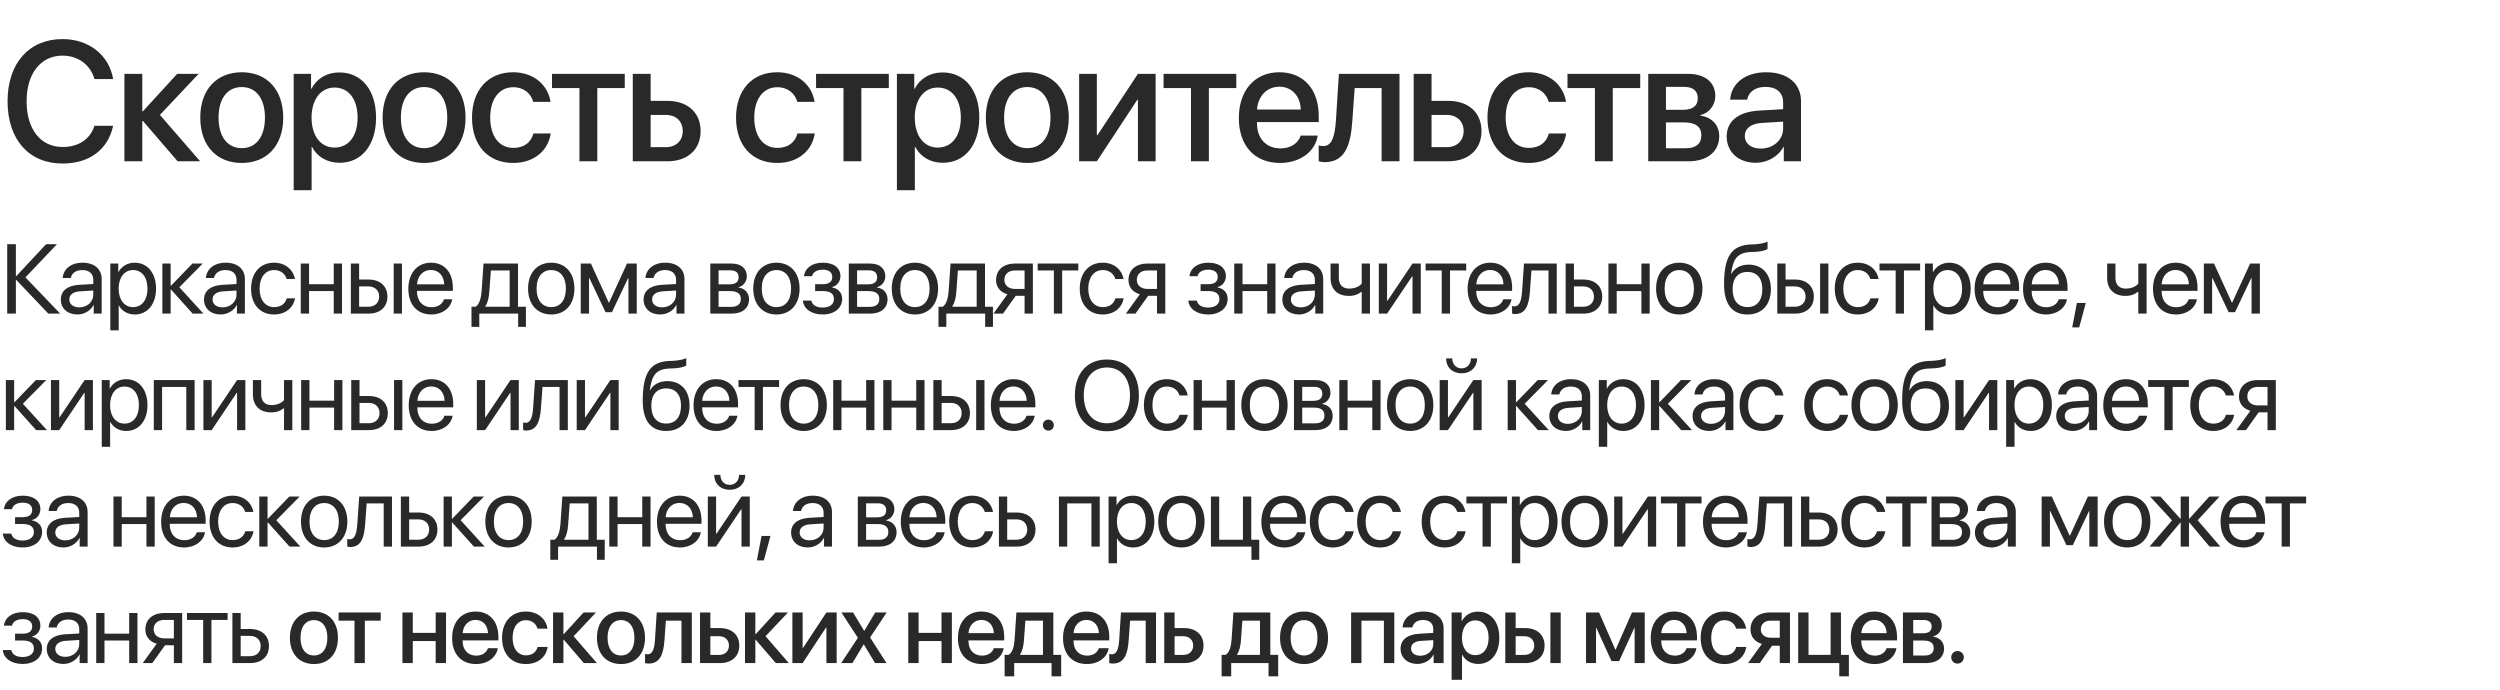 <?xml version="1.0" encoding="UTF-8"?> <svg xmlns="http://www.w3.org/2000/svg" width="279" height="77" viewBox="0 0 279 77" fill="none"><path d="M6.977 18.25C3.219 18.25 0.844 15.569 0.844 11.302C0.844 7.062 3.238 4.362 6.977 4.362C9.927 4.362 12.181 6.153 12.627 8.825H10.539C10.103 7.238 8.711 6.208 6.977 6.208C4.546 6.208 2.969 8.203 2.969 11.302C2.969 14.428 4.527 16.404 6.986 16.404C8.776 16.404 10.066 15.532 10.539 14.039H12.627C12.051 16.692 9.982 18.25 6.977 18.25ZM17.846 12.823L22.336 18H19.822L15.953 13.501H15.879V18H13.884V8.24H15.879V12.415H15.953L19.775 8.24H22.169L17.846 12.823ZM26.98 18.186C24.187 18.186 22.35 16.265 22.35 13.12C22.35 9.984 24.196 8.064 26.98 8.064C29.763 8.064 31.609 9.984 31.609 13.12C31.609 16.265 29.772 18.186 26.98 18.186ZM26.98 16.534C28.557 16.534 29.568 15.291 29.568 13.12C29.568 10.959 28.547 9.715 26.98 9.715C25.412 9.715 24.391 10.959 24.391 13.12C24.391 15.291 25.412 16.534 26.98 16.534ZM37.858 8.083C40.335 8.083 41.968 10.031 41.968 13.12C41.968 16.209 40.344 18.167 37.895 18.167C36.494 18.167 35.381 17.48 34.824 16.395H34.778V21.229H32.774V8.24H34.713V9.919H34.75C35.325 8.797 36.448 8.083 37.858 8.083ZM37.329 16.469C38.916 16.469 39.908 15.17 39.908 13.12C39.908 11.079 38.916 9.771 37.329 9.771C35.798 9.771 34.769 11.107 34.769 13.12C34.769 15.152 35.789 16.469 37.329 16.469ZM47.326 18.186C44.533 18.186 42.697 16.265 42.697 13.12C42.697 9.984 44.543 8.064 47.326 8.064C50.109 8.064 51.955 9.984 51.955 13.12C51.955 16.265 50.118 18.186 47.326 18.186ZM47.326 16.534C48.903 16.534 49.914 15.291 49.914 13.12C49.914 10.959 48.894 9.715 47.326 9.715C45.758 9.715 44.738 10.959 44.738 13.12C44.738 15.291 45.758 16.534 47.326 16.534ZM61.442 11.367H59.512C59.252 10.467 58.51 9.734 57.267 9.734C55.718 9.734 54.707 11.06 54.707 13.12C54.707 15.235 55.727 16.506 57.286 16.506C58.473 16.506 59.252 15.913 59.531 14.892H61.461C61.173 16.85 59.568 18.186 57.267 18.186C54.475 18.186 52.675 16.247 52.675 13.12C52.675 10.059 54.475 8.064 57.249 8.064C59.661 8.064 61.164 9.567 61.442 11.367ZM69.723 8.24V9.827H66.661V18H64.666V9.827H61.605V8.24H69.723ZM74.302 12.823H72.613V16.423H74.302C75.452 16.423 76.194 15.699 76.194 14.623C76.194 13.538 75.443 12.823 74.302 12.823ZM70.618 18V8.24H72.613V11.255H74.478C76.732 11.255 78.189 12.563 78.189 14.623C78.189 16.692 76.732 18 74.478 18H70.618ZM90.909 11.367H88.979C88.72 10.467 87.977 9.734 86.734 9.734C85.185 9.734 84.174 11.06 84.174 13.12C84.174 15.235 85.194 16.506 86.753 16.506C87.94 16.506 88.72 15.913 88.998 14.892H90.928C90.64 16.85 89.035 18.186 86.734 18.186C83.942 18.186 82.142 16.247 82.142 13.12C82.142 10.059 83.942 8.064 86.716 8.064C89.128 8.064 90.631 9.567 90.909 11.367ZM99.19 8.24V9.827H96.128V18H94.133V9.827H91.072V8.24H99.19ZM105.179 8.083C107.656 8.083 109.289 10.031 109.289 13.12C109.289 16.209 107.665 18.167 105.216 18.167C103.815 18.167 102.702 17.48 102.145 16.395H102.099V21.229H100.095V8.24H102.034V9.919H102.071C102.646 8.797 103.769 8.083 105.179 8.083ZM104.65 16.469C106.236 16.469 107.229 15.17 107.229 13.12C107.229 11.079 106.236 9.771 104.65 9.771C103.119 9.771 102.089 11.107 102.089 13.12C102.089 15.152 103.11 16.469 104.65 16.469ZM114.647 18.186C111.854 18.186 110.017 16.265 110.017 13.12C110.017 9.984 111.864 8.064 114.647 8.064C117.43 8.064 119.276 9.984 119.276 13.12C119.276 16.265 117.439 18.186 114.647 18.186ZM114.647 16.534C116.224 16.534 117.235 15.291 117.235 13.12C117.235 10.959 116.215 9.715 114.647 9.715C113.079 9.715 112.058 10.959 112.058 13.12C112.058 15.291 113.079 16.534 114.647 16.534ZM122.408 18H120.432V8.24H122.408V15.078H122.482L126.991 8.24H128.967V18H126.991V11.144H126.917L122.408 18ZM137.971 8.24V9.827H134.91V18H132.915V9.827H129.854V8.24H137.971ZM142.773 9.678C141.372 9.678 140.388 10.745 140.286 12.22H145.166C145.12 10.727 144.174 9.678 142.773 9.678ZM145.157 15.133H147.059C146.781 16.915 145.092 18.186 142.856 18.186C139.99 18.186 138.255 16.247 138.255 13.166C138.255 10.105 140.017 8.064 142.773 8.064C145.482 8.064 147.17 9.975 147.17 12.935V13.621H140.277V13.742C140.277 15.44 141.298 16.562 142.903 16.562C144.044 16.562 144.888 15.987 145.157 15.133ZM150.914 13.556C150.729 16.321 150.033 18.093 147.843 18.093C147.519 18.093 147.287 18.037 147.166 17.991V16.228C147.259 16.256 147.444 16.302 147.695 16.302C148.641 16.302 148.975 15.17 149.087 13.473L149.421 8.24H156.184V18H154.189V9.827H151.183L150.914 13.556ZM161.449 12.823H159.761V16.423H161.449C162.6 16.423 163.342 15.699 163.342 14.623C163.342 13.538 162.59 12.823 161.449 12.823ZM157.766 18V8.24H159.761V11.255H161.625C163.88 11.255 165.336 12.563 165.336 14.623C165.336 16.692 163.88 18 161.625 18H157.766ZM174.767 11.367H172.838C172.578 10.467 171.836 9.734 170.593 9.734C169.043 9.734 168.032 11.06 168.032 13.12C168.032 15.235 169.053 16.506 170.611 16.506C171.799 16.506 172.578 15.913 172.856 14.892H174.786C174.498 16.85 172.893 18.186 170.593 18.186C167.8 18.186 166 16.247 166 13.12C166 10.059 167.8 8.064 170.574 8.064C172.986 8.064 174.489 9.567 174.767 11.367ZM183.048 8.24V9.827H179.986V18H177.992V9.827H174.93V8.24H183.048ZM187.97 9.697H185.92V12.257H187.775C188.907 12.257 189.473 11.821 189.473 10.959C189.473 10.151 188.944 9.697 187.97 9.697ZM187.905 13.658H185.92V16.544H188.128C189.26 16.544 189.872 16.043 189.872 15.105C189.872 14.141 189.223 13.658 187.905 13.658ZM183.944 18V8.24H188.378C190.28 8.24 191.431 9.187 191.431 10.727C191.431 11.738 190.707 12.656 189.77 12.832V12.907C191.032 13.074 191.867 13.964 191.867 15.189C191.867 16.905 190.549 18 188.434 18H183.944ZM196.501 16.581C197.902 16.581 198.997 15.616 198.997 14.345V13.575L196.594 13.723C195.397 13.807 194.72 14.335 194.72 15.17C194.72 16.024 195.425 16.581 196.501 16.581ZM195.945 18.167C194.033 18.167 192.697 16.98 192.697 15.226C192.697 13.519 194.006 12.471 196.325 12.341L198.997 12.183V11.432C198.997 10.346 198.264 9.697 197.039 9.697C195.88 9.697 195.156 10.253 194.98 11.126H193.087C193.198 9.363 194.701 8.064 197.113 8.064C199.479 8.064 200.991 9.316 200.991 11.274V18H199.071V16.395H199.025C198.459 17.48 197.225 18.167 195.945 18.167Z" fill="#292929"></path><path d="M2.836 30.956L6.719 35H5.393L1.815 31.235H1.772V35H0.806V27.25H1.772V30.821H1.815L5.146 27.25H6.359L2.836 30.956ZM8.855 34.302C9.735 34.302 10.412 33.684 10.412 32.878V32.422L8.919 32.513C8.167 32.562 7.737 32.895 7.737 33.421C7.737 33.953 8.183 34.302 8.855 34.302ZM8.645 35.097C7.533 35.097 6.787 34.425 6.787 33.421C6.787 32.465 7.523 31.863 8.812 31.788L10.412 31.697V31.23C10.412 30.547 9.961 30.139 9.188 30.139C8.468 30.139 8.017 30.477 7.899 31.025H6.996C7.061 30.059 7.888 29.317 9.209 29.317C10.52 29.317 11.347 30.026 11.347 31.138V35H10.46V34.039H10.439C10.106 34.678 9.397 35.097 8.645 35.097ZM15.024 29.317C16.447 29.317 17.414 30.456 17.414 32.207C17.414 33.958 16.452 35.097 15.045 35.097C14.245 35.097 13.6 34.705 13.267 34.092H13.246V36.864H12.311V29.414H13.197V30.359H13.219C13.563 29.731 14.213 29.317 15.024 29.317ZM14.841 34.275C15.835 34.275 16.458 33.475 16.458 32.207C16.458 30.945 15.835 30.139 14.841 30.139C13.885 30.139 13.24 30.966 13.24 32.207C13.24 33.453 13.885 34.275 14.841 34.275ZM20.016 32.057L22.702 35H21.499L19.087 32.315H19.044V35H18.12V29.414H19.044V31.885H19.087L21.472 29.414H22.627L20.016 32.057ZM24.837 34.302C25.718 34.302 26.395 33.684 26.395 32.878V32.422L24.902 32.513C24.15 32.562 23.72 32.895 23.72 33.421C23.72 33.953 24.166 34.302 24.837 34.302ZM24.628 35.097C23.516 35.097 22.769 34.425 22.769 33.421C22.769 32.465 23.505 31.863 24.794 31.788L26.395 31.697V31.23C26.395 30.547 25.944 30.139 25.17 30.139C24.451 30.139 23.999 30.477 23.881 31.025H22.979C23.043 30.059 23.87 29.317 25.192 29.317C26.502 29.317 27.329 30.026 27.329 31.138V35H26.443V34.039H26.422C26.089 34.678 25.38 35.097 24.628 35.097ZM32.913 31.133H31.989C31.828 30.596 31.372 30.139 30.582 30.139C29.61 30.139 28.971 30.961 28.971 32.207C28.971 33.485 29.62 34.275 30.593 34.275C31.334 34.275 31.823 33.91 32 33.292H32.924C32.741 34.35 31.844 35.097 30.587 35.097C29.035 35.097 28.02 33.985 28.02 32.207C28.02 30.467 29.03 29.317 30.577 29.317C31.925 29.317 32.746 30.182 32.913 31.133ZM37.245 35V32.486H34.49V35H33.566V29.414H34.49V31.718H37.245V29.414H38.169V35H37.245ZM43.935 35V29.414H44.859V35H43.935ZM41.121 31.965H40.079V34.232H41.121C41.846 34.232 42.313 33.781 42.313 33.099C42.313 32.411 41.84 31.965 41.121 31.965ZM39.155 35V29.414H40.079V31.197H41.137C42.415 31.197 43.237 31.933 43.237 33.099C43.237 34.264 42.415 35 41.137 35H39.155ZM48.085 30.128C47.209 30.128 46.597 30.8 46.538 31.729H49.572C49.551 30.794 48.965 30.128 48.085 30.128ZM49.551 33.399H50.469C50.308 34.377 49.363 35.097 48.144 35.097C46.543 35.097 45.571 33.985 45.571 32.228C45.571 30.494 46.559 29.317 48.101 29.317C49.61 29.317 50.539 30.413 50.539 32.105V32.459H46.532V32.513C46.532 33.582 47.161 34.286 48.165 34.286C48.874 34.286 49.395 33.926 49.551 33.399ZM56.878 34.232V30.182H54.783L54.611 32.535C54.563 33.227 54.418 33.834 54.155 34.189V34.232H56.878ZM53.489 36.477H52.618V34.232H53.086C53.494 33.963 53.693 33.265 53.746 32.513L53.961 29.414H57.807V34.232H58.693V36.477H57.823V35H53.489V36.477ZM61.521 35.097C59.974 35.097 58.932 33.985 58.932 32.207C58.932 30.424 59.974 29.317 61.521 29.317C63.063 29.317 64.105 30.424 64.105 32.207C64.105 33.985 63.063 35.097 61.521 35.097ZM61.521 34.275C62.51 34.275 63.154 33.523 63.154 32.207C63.154 30.891 62.51 30.139 61.521 30.139C60.533 30.139 59.883 30.891 59.883 32.207C59.883 33.523 60.533 34.275 61.521 34.275ZM65.735 35H64.811V29.414H65.945L67.932 33.765H67.975L69.973 29.414H71.063V35H70.134V31.036H70.097L68.292 34.839H67.578L65.773 31.036H65.735V35ZM73.892 34.302C74.772 34.302 75.449 33.684 75.449 32.878V32.422L73.956 32.513C73.204 32.562 72.775 32.895 72.775 33.421C72.775 33.953 73.22 34.302 73.892 34.302ZM73.682 35.097C72.57 35.097 71.824 34.425 71.824 33.421C71.824 32.465 72.56 31.863 73.849 31.788L75.449 31.697V31.23C75.449 30.547 74.998 30.139 74.225 30.139C73.505 30.139 73.054 30.477 72.936 31.025H72.033C72.098 30.059 72.925 29.317 74.246 29.317C75.557 29.317 76.384 30.026 76.384 31.138V35H75.498V34.039H75.476C75.143 34.678 74.434 35.097 73.682 35.097ZM81.53 30.171H80.193V31.734H81.39C82.094 31.734 82.432 31.477 82.432 30.939C82.432 30.445 82.115 30.171 81.53 30.171ZM81.466 32.486H80.193V34.243H81.632C82.309 34.243 82.674 33.937 82.674 33.373C82.674 32.776 82.282 32.486 81.466 32.486ZM79.269 35V29.414H81.659C82.706 29.414 83.345 29.956 83.345 30.843C83.345 31.412 82.943 31.939 82.427 32.046V32.089C83.131 32.185 83.593 32.696 83.593 33.394C83.593 34.382 82.862 35 81.675 35H79.269ZM86.652 35.097C85.105 35.097 84.063 33.985 84.063 32.207C84.063 30.424 85.105 29.317 86.652 29.317C88.193 29.317 89.235 30.424 89.235 32.207C89.235 33.985 88.193 35.097 86.652 35.097ZM86.652 34.275C87.64 34.275 88.284 33.523 88.284 32.207C88.284 30.891 87.64 30.139 86.652 30.139C85.663 30.139 85.013 30.891 85.013 32.207C85.013 33.523 85.663 34.275 86.652 34.275ZM91.805 35.097C90.581 35.097 89.695 34.495 89.598 33.55H90.543C90.651 34.039 91.113 34.323 91.805 34.323C92.617 34.323 93.068 33.937 93.068 33.394C93.068 32.766 92.649 32.481 91.805 32.481H90.968V31.718H91.805C92.514 31.718 92.88 31.45 92.88 30.902C92.88 30.435 92.547 30.096 91.827 30.096C91.166 30.096 90.704 30.381 90.629 30.827H89.722C89.84 29.903 90.645 29.317 91.827 29.317C93.1 29.317 93.793 29.93 93.793 30.827C93.793 31.396 93.428 31.901 92.869 32.03V32.073C93.605 32.234 93.986 32.706 93.986 33.351C93.986 34.393 93.116 35.097 91.805 35.097ZM96.986 30.171H95.649V31.734H96.847C97.55 31.734 97.889 31.477 97.889 30.939C97.889 30.445 97.572 30.171 96.986 30.171ZM96.922 32.486H95.649V34.243H97.088C97.765 34.243 98.13 33.937 98.13 33.373C98.13 32.776 97.738 32.486 96.922 32.486ZM94.725 35V29.414H97.115C98.162 29.414 98.802 29.956 98.802 30.843C98.802 31.412 98.399 31.939 97.883 32.046V32.089C98.587 32.185 99.049 32.696 99.049 33.394C99.049 34.382 98.318 35 97.131 35H94.725ZM102.108 35.097C100.561 35.097 99.519 33.985 99.519 32.207C99.519 30.424 100.561 29.317 102.108 29.317C103.649 29.317 104.691 30.424 104.691 32.207C104.691 33.985 103.649 35.097 102.108 35.097ZM102.108 34.275C103.096 34.275 103.741 33.523 103.741 32.207C103.741 30.891 103.096 30.139 102.108 30.139C101.12 30.139 100.47 30.891 100.47 32.207C100.47 33.523 101.12 34.275 102.108 34.275ZM108.997 34.232V30.182H106.902L106.73 32.535C106.682 33.227 106.537 33.834 106.274 34.189V34.232H108.997ZM105.608 36.477H104.737V34.232H105.205C105.613 33.963 105.812 33.265 105.865 32.513L106.08 29.414H109.926V34.232H110.812V36.477H109.942V35H105.608V36.477ZM113.275 32.245H114.344V30.182H113.275C112.55 30.182 112.088 30.58 112.088 31.251C112.088 31.831 112.555 32.245 113.275 32.245ZM114.344 35V33.013H113.356L111.938 35H110.869L112.426 32.841C111.637 32.615 111.159 32.035 111.159 31.267C111.159 30.118 111.986 29.414 113.27 29.414H115.268V35H114.344ZM120.341 29.414V30.182H118.536V35H117.613V30.182H115.808V29.414H120.341ZM125.393 31.133H124.469C124.308 30.596 123.851 30.139 123.062 30.139C122.09 30.139 121.451 30.961 121.451 32.207C121.451 33.485 122.1 34.275 123.073 34.275C123.814 34.275 124.303 33.91 124.48 33.292H125.404C125.221 34.35 124.324 35.097 123.067 35.097C121.515 35.097 120.5 33.985 120.5 32.207C120.5 30.467 121.51 29.317 123.056 29.317C124.405 29.317 125.226 30.182 125.393 31.133ZM128.055 32.245H129.123V30.182H128.055C127.33 30.182 126.868 30.58 126.868 31.251C126.868 31.831 127.335 32.245 128.055 32.245ZM129.123 35V33.013H128.135L126.717 35H125.648L127.206 32.841C126.416 32.615 125.938 32.035 125.938 31.267C125.938 30.118 126.766 29.414 128.049 29.414H130.047V35H129.123ZM134.823 35.097C133.598 35.097 132.712 34.495 132.615 33.55H133.561C133.668 34.039 134.13 34.323 134.823 34.323C135.634 34.323 136.085 33.937 136.085 33.394C136.085 32.766 135.666 32.481 134.823 32.481H133.985V31.718H134.823C135.532 31.718 135.897 31.45 135.897 30.902C135.897 30.435 135.564 30.096 134.844 30.096C134.184 30.096 133.722 30.381 133.647 30.827H132.739C132.857 29.903 133.663 29.317 134.844 29.317C136.117 29.317 136.81 29.93 136.81 30.827C136.81 31.396 136.445 31.901 135.886 32.03V32.073C136.622 32.234 137.003 32.706 137.003 33.351C137.003 34.393 136.133 35.097 134.823 35.097ZM141.422 35V32.486H138.666V35H137.742V29.414H138.666V31.718H141.422V29.414H142.345V35H141.422ZM145.179 34.302C146.06 34.302 146.737 33.684 146.737 32.878V32.422L145.243 32.513C144.491 32.562 144.062 32.895 144.062 33.421C144.062 33.953 144.508 34.302 145.179 34.302ZM144.969 35.097C143.858 35.097 143.111 34.425 143.111 33.421C143.111 32.465 143.847 31.863 145.136 31.788L146.737 31.697V31.23C146.737 30.547 146.285 30.139 145.512 30.139C144.792 30.139 144.341 30.477 144.223 31.025H143.321C143.385 30.059 144.212 29.317 145.533 29.317C146.844 29.317 147.671 30.026 147.671 31.138V35H146.785V34.039H146.763C146.43 34.678 145.721 35.097 144.969 35.097ZM152.889 35H151.966V32.588H151.885C151.584 32.846 151.138 33.023 150.532 33.023C149.194 33.023 148.491 32.212 148.491 31.02V29.414H149.414V31.009C149.414 31.74 149.806 32.207 150.558 32.207C151.251 32.207 151.708 31.949 151.966 31.659V29.414H152.889V35ZM154.799 35H153.875V29.414H154.799V33.571H154.842L157.635 29.414H158.559V35H157.635V30.843H157.592L154.799 35ZM163.627 29.414V30.182H161.822V35H160.898V30.182H159.094V29.414H163.627ZM166.299 30.128C165.424 30.128 164.812 30.8 164.753 31.729H167.787C167.766 30.794 167.18 30.128 166.299 30.128ZM167.766 33.399H168.684C168.523 34.377 167.578 35.097 166.358 35.097C164.758 35.097 163.786 33.985 163.786 32.228C163.786 30.494 164.774 29.317 166.315 29.317C167.825 29.317 168.754 30.413 168.754 32.105V32.459H164.747V32.513C164.747 33.582 165.376 34.286 166.38 34.286C167.089 34.286 167.61 33.926 167.766 33.399ZM170.739 32.535C170.626 34.076 170.256 35.048 169.079 35.048C168.918 35.048 168.811 35.016 168.746 34.989V34.146C168.795 34.162 168.897 34.189 169.031 34.189C169.584 34.189 169.794 33.539 169.863 32.513L170.078 29.414H173.736V35H172.812V30.182H170.911L170.739 32.535ZM176.693 31.965H175.651V34.232H176.693C177.418 34.232 177.885 33.781 177.885 33.099C177.885 32.411 177.413 31.965 176.693 31.965ZM174.727 35V29.414H175.651V31.197H176.709C177.988 31.197 178.809 31.933 178.809 33.099C178.809 34.264 177.988 35 176.709 35H174.727ZM183.179 35V32.486H180.424V35H179.5V29.414H180.424V31.718H183.179V29.414H184.103V35H183.179ZM187.409 35.097C185.862 35.097 184.82 33.985 184.82 32.207C184.82 30.424 185.862 29.317 187.409 29.317C188.951 29.317 189.993 30.424 189.993 32.207C189.993 33.985 188.951 35.097 187.409 35.097ZM187.409 34.275C188.397 34.275 189.042 33.523 189.042 32.207C189.042 30.891 188.397 30.139 187.409 30.139C186.421 30.139 185.771 30.891 185.771 32.207C185.771 33.523 186.421 34.275 187.409 34.275ZM195.021 35.097C193.307 35.097 192.405 33.947 192.405 31.729C192.405 28.646 193.221 27.362 195.391 27.282L195.805 27.266C196.342 27.239 196.943 27.131 197.26 26.965V27.781C197.083 27.942 196.492 28.082 195.848 28.109L195.434 28.125C193.882 28.184 193.42 28.866 193.194 30.537H193.237C193.603 29.876 194.301 29.532 195.16 29.532C196.669 29.532 197.631 30.596 197.631 32.261C197.631 34.017 196.637 35.097 195.021 35.097ZM195.021 34.27C196.068 34.27 196.675 33.544 196.675 32.261C196.675 31.041 196.068 30.349 195.021 30.349C193.968 30.349 193.361 31.041 193.361 32.261C193.361 33.544 193.968 34.27 195.021 34.27ZM203.123 35V29.414H204.047V35H203.123ZM200.309 31.965H199.267V34.232H200.309C201.034 34.232 201.501 33.781 201.501 33.099C201.501 32.411 201.028 31.965 200.309 31.965ZM198.343 35V29.414H199.267V31.197H200.325C201.603 31.197 202.425 31.933 202.425 33.099C202.425 34.264 201.603 35 200.325 35H198.343ZM209.652 31.133H208.728C208.567 30.596 208.111 30.139 207.321 30.139C206.349 30.139 205.71 30.961 205.71 32.207C205.71 33.485 206.36 34.275 207.332 34.275C208.073 34.275 208.562 33.91 208.739 33.292H209.663C209.48 34.35 208.583 35.097 207.326 35.097C205.774 35.097 204.759 33.985 204.759 32.207C204.759 30.467 205.769 29.317 207.316 29.317C208.664 29.317 209.486 30.182 209.652 31.133ZM214.285 29.414V30.182H212.48V35H211.556V30.182H209.752V29.414H214.285ZM217.537 29.317C218.961 29.317 219.928 30.456 219.928 32.207C219.928 33.958 218.966 35.097 217.559 35.097C216.759 35.097 216.114 34.705 215.781 34.092H215.76V36.864H214.825V29.414H215.711V30.359H215.733C216.077 29.731 216.726 29.317 217.537 29.317ZM217.355 34.275C218.348 34.275 218.972 33.475 218.972 32.207C218.972 30.945 218.348 30.139 217.355 30.139C216.399 30.139 215.754 30.966 215.754 32.207C215.754 33.453 216.399 34.275 217.355 34.275ZM222.879 30.128C222.004 30.128 221.392 30.8 221.332 31.729H224.367C224.346 30.794 223.76 30.128 222.879 30.128ZM224.346 33.399H225.264C225.103 34.377 224.158 35.097 222.938 35.097C221.338 35.097 220.366 33.985 220.366 32.228C220.366 30.494 221.354 29.317 222.895 29.317C224.405 29.317 225.334 30.413 225.334 32.105V32.459H221.327V32.513C221.327 33.582 221.956 34.286 222.96 34.286C223.669 34.286 224.19 33.926 224.346 33.399ZM228.286 30.128C227.41 30.128 226.798 30.8 226.739 31.729H229.773C229.752 30.794 229.167 30.128 228.286 30.128ZM229.752 33.399H230.67C230.509 34.377 229.564 35.097 228.345 35.097C226.744 35.097 225.772 33.985 225.772 32.228C225.772 30.494 226.76 29.317 228.302 29.317C229.811 29.317 230.74 30.413 230.74 32.105V32.459H226.733V32.513C226.733 33.582 227.362 34.286 228.366 34.286C229.075 34.286 229.596 33.926 229.752 33.399ZM232.038 36.541H231.259L231.78 33.808H232.774L232.038 36.541ZM239.558 35H238.634V32.588H238.553C238.253 32.846 237.807 33.023 237.2 33.023C235.863 33.023 235.159 32.212 235.159 31.02V29.414H236.083V31.009C236.083 31.74 236.475 32.207 237.227 32.207C237.92 32.207 238.376 31.949 238.634 31.659V29.414H239.558V35ZM242.789 30.128C241.913 30.128 241.301 30.8 241.242 31.729H244.277C244.255 30.794 243.67 30.128 242.789 30.128ZM244.255 33.399H245.174C245.013 34.377 244.067 35.097 242.848 35.097C241.247 35.097 240.275 33.985 240.275 32.228C240.275 30.494 241.264 29.317 242.805 29.317C244.314 29.317 245.243 30.413 245.243 32.105V32.459H241.237V32.513C241.237 33.582 241.865 34.286 242.869 34.286C243.578 34.286 244.099 33.926 244.255 33.399ZM246.874 35H245.95V29.414H247.083L249.071 33.765H249.114L251.112 29.414H252.202V35H251.273V31.036H251.235L249.431 34.839H248.716L246.912 31.036H246.874V35ZM2.551 45.057L5.237 48H4.034L1.622 45.315H1.579V48H0.655V42.414H1.579V44.885H1.622L4.007 42.414H5.162L2.551 45.057ZM6.609 48H5.686V42.414H6.609V46.571H6.652L9.445 42.414H10.369V48H9.445V43.843H9.402L6.609 48ZM14.068 42.317C15.491 42.317 16.458 43.456 16.458 45.207C16.458 46.958 15.496 48.097 14.089 48.097C13.289 48.097 12.644 47.705 12.311 47.092H12.29V49.864H11.355V42.414H12.241V43.359H12.263C12.607 42.731 13.257 42.317 14.068 42.317ZM13.885 47.275C14.879 47.275 15.502 46.475 15.502 45.207C15.502 43.945 14.879 43.139 13.885 43.139C12.929 43.139 12.284 43.966 12.284 45.207C12.284 46.453 12.929 47.275 13.885 47.275ZM20.79 48V43.182H18.088V48H17.164V42.414H21.719V48H20.79ZM23.623 48H22.7V42.414H23.623V46.571H23.666L26.459 42.414H27.383V48H26.459V43.843H26.416L23.623 48ZM32.623 48H31.699V45.588H31.619C31.318 45.846 30.872 46.023 30.265 46.023C28.928 46.023 28.224 45.212 28.224 44.02V42.414H29.148V44.009C29.148 44.74 29.54 45.207 30.292 45.207C30.985 45.207 31.441 44.949 31.699 44.659V42.414H32.623V48ZM37.288 48V45.486H34.533V48H33.609V42.414H34.533V44.718H37.288V42.414H38.212V48H37.288ZM43.978 48V42.414H44.902V48H43.978ZM41.164 44.965H40.122V47.232H41.164C41.889 47.232 42.356 46.781 42.356 46.099C42.356 45.411 41.883 44.965 41.164 44.965ZM39.198 48V42.414H40.122V44.197H41.18C42.458 44.197 43.28 44.933 43.28 46.099C43.28 47.264 42.458 48 41.18 48H39.198ZM48.128 43.128C47.252 43.128 46.64 43.8 46.581 44.729H49.615C49.594 43.794 49.008 43.128 48.128 43.128ZM49.594 46.399H50.512C50.351 47.377 49.406 48.097 48.187 48.097C46.586 48.097 45.614 46.985 45.614 45.228C45.614 43.494 46.602 42.317 48.144 42.317C49.653 42.317 50.582 43.413 50.582 45.105V45.459H46.575V45.513C46.575 46.582 47.204 47.286 48.208 47.286C48.917 47.286 49.438 46.926 49.594 46.399ZM54.139 48H53.215V42.414H54.139V46.571H54.181L56.974 42.414H57.898V48H56.974V43.843H56.931L54.139 48ZM60.372 45.535C60.259 47.076 59.889 48.048 58.712 48.048C58.551 48.048 58.444 48.016 58.379 47.989V47.146C58.428 47.162 58.53 47.189 58.664 47.189C59.217 47.189 59.427 46.539 59.496 45.513L59.711 42.414H63.369V48H62.445V43.182H60.544L60.372 45.535ZM65.284 48H64.36V42.414H65.284V46.571H65.327L68.12 42.414H69.044V48H68.12V43.843H68.077L65.284 48ZM74.346 48.097C72.632 48.097 71.73 46.947 71.73 44.729C71.73 41.646 72.546 40.362 74.716 40.282L75.13 40.266C75.667 40.239 76.269 40.131 76.586 39.965V40.781C76.408 40.942 75.817 41.082 75.173 41.109L74.759 41.125C73.207 41.184 72.745 41.866 72.52 43.537H72.563C72.928 42.876 73.626 42.532 74.486 42.532C75.995 42.532 76.956 43.596 76.956 45.261C76.956 47.017 75.963 48.097 74.346 48.097ZM74.346 47.27C75.393 47.27 76 46.544 76 45.261C76 44.041 75.393 43.349 74.346 43.349C73.293 43.349 72.686 44.041 72.686 45.261C72.686 46.544 73.293 47.27 74.346 47.27ZM79.913 43.128C79.038 43.128 78.425 43.8 78.366 44.729H81.401C81.38 43.794 80.794 43.128 79.913 43.128ZM81.38 46.399H82.298C82.137 47.377 81.192 48.097 79.972 48.097C78.372 48.097 77.4 46.985 77.4 45.228C77.4 43.494 78.388 42.317 79.929 42.317C81.439 42.317 82.368 43.413 82.368 45.105V45.459H78.361V45.513C78.361 46.582 78.99 47.286 79.994 47.286C80.703 47.286 81.224 46.926 81.38 46.399ZM86.947 42.414V43.182H85.142V48H84.219V43.182H82.414V42.414H86.947ZM89.695 48.097C88.148 48.097 87.106 46.985 87.106 45.207C87.106 43.424 88.148 42.317 89.695 42.317C91.236 42.317 92.278 43.424 92.278 45.207C92.278 46.985 91.236 48.097 89.695 48.097ZM89.695 47.275C90.683 47.275 91.328 46.523 91.328 45.207C91.328 43.891 90.683 43.139 89.695 43.139C88.706 43.139 88.056 43.891 88.056 45.207C88.056 46.523 88.706 47.275 89.695 47.275ZM96.664 48V45.486H93.909V48H92.985V42.414H93.909V44.718H96.664V42.414H97.588V48H96.664ZM102.253 48V45.486H99.498V48H98.574V42.414H99.498V44.718H102.253V42.414H103.177V48H102.253ZM108.943 48V42.414H109.867V48H108.943ZM106.129 44.965H105.087V47.232H106.129C106.854 47.232 107.321 46.781 107.321 46.099C107.321 45.411 106.848 44.965 106.129 44.965ZM104.163 48V42.414H105.087V44.197H106.145C107.423 44.197 108.245 44.933 108.245 46.099C108.245 47.264 107.423 48 106.145 48H104.163ZM113.092 43.128C112.217 43.128 111.605 43.8 111.546 44.729H114.58C114.559 43.794 113.973 43.128 113.092 43.128ZM114.559 46.399H115.477C115.316 47.377 114.371 48.097 113.152 48.097C111.551 48.097 110.579 46.985 110.579 45.228C110.579 43.494 111.567 42.317 113.109 42.317C114.618 42.317 115.547 43.413 115.547 45.105V45.459H111.54V45.513C111.54 46.582 112.169 47.286 113.173 47.286C113.882 47.286 114.403 46.926 114.559 46.399ZM116.995 48.054C116.651 48.054 116.383 47.785 116.383 47.441C116.383 47.098 116.651 46.829 116.995 46.829C117.339 46.829 117.607 47.098 117.607 47.441C117.607 47.785 117.339 48.054 116.995 48.054ZM123.527 40.121C125.724 40.121 127.099 41.667 127.099 44.127C127.099 46.587 125.724 48.129 123.527 48.129C121.33 48.129 119.955 46.587 119.955 44.127C119.955 41.667 121.33 40.121 123.527 40.121ZM123.527 41.012C121.942 41.012 120.949 42.215 120.949 44.127C120.949 46.034 121.942 47.237 123.527 47.237C125.111 47.237 126.105 46.034 126.105 44.127C126.105 42.215 125.111 41.012 123.527 41.012ZM132.553 44.133H131.629C131.468 43.596 131.012 43.139 130.222 43.139C129.25 43.139 128.611 43.961 128.611 45.207C128.611 46.485 129.261 47.275 130.233 47.275C130.974 47.275 131.463 46.91 131.64 46.292H132.564C132.381 47.35 131.484 48.097 130.228 48.097C128.675 48.097 127.66 46.985 127.66 45.207C127.66 43.467 128.67 42.317 130.217 42.317C131.565 42.317 132.387 43.182 132.553 44.133ZM136.885 48V45.486H134.13V48H133.206V42.414H134.13V44.718H136.885V42.414H137.809V48H136.885ZM141.115 48.097C139.569 48.097 138.527 46.985 138.527 45.207C138.527 43.424 139.569 42.317 141.115 42.317C142.657 42.317 143.699 43.424 143.699 45.207C143.699 46.985 142.657 48.097 141.115 48.097ZM141.115 47.275C142.104 47.275 142.748 46.523 142.748 45.207C142.748 43.891 142.104 43.139 141.115 43.139C140.127 43.139 139.477 43.891 139.477 45.207C139.477 46.523 140.127 47.275 141.115 47.275ZM146.667 43.171H145.329V44.734H146.527C147.231 44.734 147.569 44.477 147.569 43.94C147.569 43.445 147.252 43.171 146.667 43.171ZM146.602 45.486H145.329V47.243H146.769C147.446 47.243 147.811 46.937 147.811 46.373C147.811 45.776 147.419 45.486 146.602 45.486ZM144.406 48V42.414H146.796C147.843 42.414 148.482 42.956 148.482 43.843C148.482 44.412 148.079 44.938 147.564 45.046V45.089C148.267 45.185 148.729 45.696 148.729 46.394C148.729 47.382 147.999 48 146.812 48H144.406ZM153.147 48V45.486H150.392V48H149.468V42.414H150.392V44.718H153.147V42.414H154.071V48H153.147ZM157.377 48.097C155.83 48.097 154.788 46.985 154.788 45.207C154.788 43.424 155.83 42.317 157.377 42.317C158.919 42.317 159.961 43.424 159.961 45.207C159.961 46.985 158.919 48.097 157.377 48.097ZM157.377 47.275C158.366 47.275 159.01 46.523 159.01 45.207C159.01 43.891 158.366 43.139 157.377 43.139C156.389 43.139 155.739 43.891 155.739 45.207C155.739 46.523 156.389 47.275 157.377 47.275ZM161.591 48H160.667V42.414H161.591V46.571H161.634L164.427 42.414H165.351V48H164.427V43.843H164.384L161.591 48ZM161.382 39.997H162.069C162.069 40.62 162.472 41.109 163.111 41.109C163.75 41.109 164.153 40.62 164.153 39.997H164.841C164.841 40.985 164.137 41.662 163.111 41.662C162.085 41.662 161.382 40.985 161.382 39.997ZM170.153 45.057L172.839 48H171.636L169.224 45.315H169.181V48H168.257V42.414H169.181V44.885H169.224L171.609 42.414H172.764L170.153 45.057ZM174.974 47.302C175.855 47.302 176.532 46.684 176.532 45.878V45.422L175.039 45.513C174.287 45.562 173.857 45.895 173.857 46.421C173.857 46.953 174.303 47.302 174.974 47.302ZM174.765 48.097C173.653 48.097 172.906 47.425 172.906 46.421C172.906 45.465 173.642 44.863 174.931 44.788L176.532 44.697V44.23C176.532 43.547 176.081 43.139 175.307 43.139C174.588 43.139 174.136 43.477 174.018 44.025H173.116C173.18 43.059 174.008 42.317 175.329 42.317C176.639 42.317 177.467 43.026 177.467 44.138V48H176.58V47.039H176.559C176.226 47.678 175.517 48.097 174.765 48.097ZM181.143 42.317C182.567 42.317 183.533 43.456 183.533 45.207C183.533 46.958 182.572 48.097 181.165 48.097C180.365 48.097 179.72 47.705 179.387 47.092H179.366V49.864H178.431V42.414H179.317V43.359H179.339C179.682 42.731 180.332 42.317 181.143 42.317ZM180.961 47.275C181.954 47.275 182.577 46.475 182.577 45.207C182.577 43.945 181.954 43.139 180.961 43.139C180.005 43.139 179.36 43.966 179.36 45.207C179.36 46.453 180.005 47.275 180.961 47.275ZM186.136 45.057L188.822 48H187.619L185.207 45.315H185.164V48H184.24V42.414H185.164V44.885H185.207L187.592 42.414H188.746L186.136 45.057ZM190.957 47.302C191.838 47.302 192.515 46.684 192.515 45.878V45.422L191.021 45.513C190.269 45.562 189.84 45.895 189.84 46.421C189.84 46.953 190.286 47.302 190.957 47.302ZM190.748 48.097C189.636 48.097 188.889 47.425 188.889 46.421C188.889 45.465 189.625 44.863 190.914 44.788L192.515 44.697V44.23C192.515 43.547 192.063 43.139 191.29 43.139C190.57 43.139 190.119 43.477 190.001 44.025H189.099C189.163 43.059 189.99 42.317 191.311 42.317C192.622 42.317 193.449 43.026 193.449 44.138V48H192.563V47.039H192.541C192.208 47.678 191.499 48.097 190.748 48.097ZM199.033 44.133H198.109C197.948 43.596 197.491 43.139 196.702 43.139C195.73 43.139 195.09 43.961 195.09 45.207C195.09 46.485 195.74 47.275 196.712 47.275C197.454 47.275 197.942 46.91 198.12 46.292H199.044C198.861 47.35 197.964 48.097 196.707 48.097C195.155 48.097 194.14 46.985 194.14 45.207C194.14 43.467 195.149 42.317 196.696 42.317C198.044 42.317 198.866 43.182 199.033 44.133ZM206.236 44.133H205.312C205.151 43.596 204.695 43.139 203.905 43.139C202.933 43.139 202.294 43.961 202.294 45.207C202.294 46.485 202.944 47.275 203.916 47.275C204.657 47.275 205.146 46.91 205.323 46.292H206.247C206.064 47.35 205.167 48.097 203.91 48.097C202.358 48.097 201.343 46.985 201.343 45.207C201.343 43.467 202.353 42.317 203.9 42.317C205.248 42.317 206.07 43.182 206.236 44.133ZM209.209 48.097C207.662 48.097 206.62 46.985 206.62 45.207C206.62 43.424 207.662 42.317 209.209 42.317C210.751 42.317 211.793 43.424 211.793 45.207C211.793 46.985 210.751 48.097 209.209 48.097ZM209.209 47.275C210.198 47.275 210.842 46.523 210.842 45.207C210.842 43.891 210.198 43.139 209.209 43.139C208.221 43.139 207.571 43.891 207.571 45.207C207.571 46.523 208.221 47.275 209.209 47.275ZM214.895 48.097C213.182 48.097 212.279 46.947 212.279 44.729C212.279 41.646 213.096 40.362 215.265 40.282L215.679 40.266C216.216 40.239 216.818 40.131 217.135 39.965V40.781C216.957 40.942 216.367 41.082 215.722 41.109L215.308 41.125C213.756 41.184 213.294 41.866 213.069 43.537H213.112C213.477 42.876 214.175 42.532 215.035 42.532C216.544 42.532 217.505 43.596 217.505 45.261C217.505 47.017 216.512 48.097 214.895 48.097ZM214.895 47.27C215.942 47.27 216.549 46.544 216.549 45.261C216.549 44.041 215.942 43.349 214.895 43.349C213.842 43.349 213.235 44.041 213.235 45.261C213.235 46.544 213.842 47.27 214.895 47.27ZM219.141 48H218.217V42.414H219.141V46.571H219.184L221.977 42.414H222.901V48H221.977V43.843H221.934L219.141 48ZM226.599 42.317C228.022 42.317 228.989 43.456 228.989 45.207C228.989 46.958 228.028 48.097 226.621 48.097C225.82 48.097 225.176 47.705 224.843 47.092H224.821V49.864H223.887V42.414H224.773V43.359H224.794C225.138 42.731 225.788 42.317 226.599 42.317ZM226.417 47.275C227.41 47.275 228.033 46.475 228.033 45.207C228.033 43.945 227.41 43.139 226.417 43.139C225.46 43.139 224.816 43.966 224.816 45.207C224.816 46.453 225.46 47.275 226.417 47.275ZM231.544 47.302C232.424 47.302 233.101 46.684 233.101 45.878V45.422L231.608 45.513C230.856 45.562 230.426 45.895 230.426 46.421C230.426 46.953 230.872 47.302 231.544 47.302ZM231.334 48.097C230.222 48.097 229.476 47.425 229.476 46.421C229.476 45.465 230.212 44.863 231.501 44.788L233.101 44.697V44.23C233.101 43.547 232.65 43.139 231.877 43.139C231.157 43.139 230.706 43.477 230.587 44.025H229.685C229.75 43.059 230.577 42.317 231.898 42.317C233.209 42.317 234.036 43.026 234.036 44.138V48H233.15V47.039H233.128C232.795 47.678 232.086 48.097 231.334 48.097ZM237.24 43.128C236.364 43.128 235.752 43.8 235.693 44.729H238.728C238.706 43.794 238.121 43.128 237.24 43.128ZM238.706 46.399H239.625C239.464 47.377 238.518 48.097 237.299 48.097C235.698 48.097 234.726 46.985 234.726 45.228C234.726 43.494 235.715 42.317 237.256 42.317C238.765 42.317 239.695 43.413 239.695 45.105V45.459H235.688V45.513C235.688 46.582 236.316 47.286 237.32 47.286C238.029 47.286 238.55 46.926 238.706 46.399ZM244.274 42.414V43.182H242.469V48H241.545V43.182H239.74V42.414H244.274ZM249.326 44.133H248.402C248.241 43.596 247.784 43.139 246.994 43.139C246.022 43.139 245.383 43.961 245.383 45.207C245.383 46.485 246.033 47.275 247.005 47.275C247.746 47.275 248.235 46.91 248.412 46.292H249.336C249.154 47.35 248.257 48.097 247 48.097C245.448 48.097 244.432 46.985 244.432 45.207C244.432 43.467 245.442 42.317 246.989 42.317C248.337 42.317 249.159 43.182 249.326 44.133ZM251.987 45.245H253.056V43.182H251.987C251.262 43.182 250.8 43.58 250.8 44.251C250.8 44.831 251.268 45.245 251.987 45.245ZM253.056 48V46.013H252.068L250.65 48H249.581L251.139 45.841C250.349 45.615 249.871 45.035 249.871 44.267C249.871 43.118 250.698 42.414 251.982 42.414H253.98V48H253.056ZM2.519 61.097C1.294 61.097 0.408 60.495 0.312 59.55H1.257C1.364 60.039 1.826 60.323 2.519 60.323C3.33 60.323 3.781 59.937 3.781 59.394C3.781 58.766 3.362 58.481 2.519 58.481H1.681V57.718H2.519C3.228 57.718 3.593 57.45 3.593 56.902C3.593 56.435 3.26 56.096 2.541 56.096C1.88 56.096 1.418 56.381 1.343 56.827H0.435C0.553 55.903 1.359 55.317 2.541 55.317C3.813 55.317 4.506 55.93 4.506 56.827C4.506 57.396 4.141 57.901 3.583 58.03V58.073C4.318 58.234 4.7 58.706 4.7 59.351C4.7 60.393 3.83 61.097 2.519 61.097ZM7.286 60.302C8.167 60.302 8.844 59.684 8.844 58.878V58.422L7.351 58.513C6.599 58.562 6.169 58.895 6.169 59.421C6.169 59.953 6.615 60.302 7.286 60.302ZM7.077 61.097C5.965 61.097 5.218 60.425 5.218 59.421C5.218 58.465 5.954 57.863 7.243 57.788L8.844 57.697V57.23C8.844 56.547 8.393 56.139 7.619 56.139C6.899 56.139 6.448 56.477 6.33 57.025H5.428C5.492 56.059 6.319 55.317 7.641 55.317C8.951 55.317 9.778 56.026 9.778 57.138V61H8.892V60.039H8.871C8.538 60.678 7.829 61.097 7.077 61.097ZM16.343 61V58.486H13.587V61H12.663V55.414H13.587V57.718H16.343V55.414H17.266V61H16.343ZM20.497 56.128C19.622 56.128 19.01 56.8 18.951 57.729H21.985C21.964 56.794 21.378 56.128 20.497 56.128ZM21.964 59.399H22.882C22.721 60.377 21.776 61.097 20.556 61.097C18.956 61.097 17.984 59.985 17.984 58.228C17.984 56.494 18.972 55.317 20.514 55.317C22.023 55.317 22.952 56.413 22.952 58.105V58.459H18.945V58.513C18.945 59.582 19.574 60.286 20.578 60.286C21.287 60.286 21.808 59.926 21.964 59.399ZM28.283 57.133H27.359C27.198 56.596 26.742 56.139 25.952 56.139C24.98 56.139 24.341 56.961 24.341 58.207C24.341 59.485 24.991 60.275 25.963 60.275C26.704 60.275 27.193 59.91 27.37 59.292H28.294C28.111 60.35 27.214 61.097 25.957 61.097C24.405 61.097 23.39 59.985 23.39 58.207C23.39 56.467 24.4 55.317 25.947 55.317C27.295 55.317 28.117 56.182 28.283 57.133ZM30.832 58.057L33.518 61H32.314L29.903 58.315H29.86V61H28.936V55.414H29.86V57.885H29.903L32.288 55.414H33.442L30.832 58.057ZM36.179 61.097C34.632 61.097 33.59 59.985 33.59 58.207C33.59 56.424 34.632 55.317 36.179 55.317C37.721 55.317 38.763 56.424 38.763 58.207C38.763 59.985 37.721 61.097 36.179 61.097ZM36.179 60.275C37.167 60.275 37.812 59.523 37.812 58.207C37.812 56.891 37.167 56.139 36.179 56.139C35.191 56.139 34.541 56.891 34.541 58.207C34.541 59.523 35.191 60.275 36.179 60.275ZM40.748 58.535C40.635 60.076 40.264 61.048 39.088 61.048C38.927 61.048 38.819 61.016 38.755 60.989V60.146C38.803 60.162 38.905 60.189 39.04 60.189C39.593 60.189 39.802 59.539 39.872 58.513L40.087 55.414H43.745V61H42.821V56.182H40.92L40.748 58.535ZM46.702 57.965H45.66V60.232H46.702C47.427 60.232 47.894 59.781 47.894 59.099C47.894 58.411 47.422 57.965 46.702 57.965ZM44.736 61V55.414H45.66V57.197H46.718C47.996 57.197 48.818 57.933 48.818 59.099C48.818 60.264 47.996 61 46.718 61H44.736ZM51.405 58.057L54.09 61H52.887L50.475 58.315H50.432V61H49.509V55.414H50.432V57.885H50.475L52.86 55.414H54.015L51.405 58.057ZM56.752 61.097C55.205 61.097 54.163 59.985 54.163 58.207C54.163 56.424 55.205 55.317 56.752 55.317C58.293 55.317 59.335 56.424 59.335 58.207C59.335 59.985 58.293 61.097 56.752 61.097ZM56.752 60.275C57.74 60.275 58.385 59.523 58.385 58.207C58.385 56.891 57.74 56.139 56.752 56.139C55.764 56.139 55.114 56.891 55.114 58.207C55.114 59.523 55.764 60.275 56.752 60.275ZM65.674 60.232V56.182H63.579L63.407 58.535C63.359 59.227 63.214 59.834 62.951 60.189V60.232H65.674ZM62.285 62.477H61.415V60.232H61.882C62.29 59.963 62.489 59.265 62.542 58.513L62.757 55.414H66.603V60.232H67.489V62.477H66.619V61H62.285V62.477ZM71.676 61V58.486H68.921V61H67.997V55.414H68.921V57.718H71.676V55.414H72.6V61H71.676ZM75.831 56.128C74.956 56.128 74.344 56.8 74.284 57.729H77.319C77.298 56.794 76.712 56.128 75.831 56.128ZM77.298 59.399H78.216C78.055 60.377 77.11 61.097 75.89 61.097C74.29 61.097 73.318 59.985 73.318 58.228C73.318 56.494 74.306 55.317 75.847 55.317C77.357 55.317 78.286 56.413 78.286 58.105V58.459H74.279V58.513C74.279 59.582 74.907 60.286 75.912 60.286C76.621 60.286 77.142 59.926 77.298 59.399ZM79.916 61H78.993V55.414H79.916V59.571H79.959L82.752 55.414H83.676V61H82.752V56.843H82.709L79.916 61ZM79.707 52.997H80.394C80.394 53.62 80.797 54.109 81.436 54.109C82.076 54.109 82.478 53.62 82.478 52.997H83.166C83.166 53.985 82.462 54.662 81.436 54.662C80.41 54.662 79.707 53.985 79.707 52.997ZM85.247 62.541H84.469L84.99 59.808H85.983L85.247 62.541ZM90.356 60.302C91.237 60.302 91.914 59.684 91.914 58.878V58.422L90.42 58.513C89.668 58.562 89.239 58.895 89.239 59.421C89.239 59.953 89.685 60.302 90.356 60.302ZM90.147 61.097C89.035 61.097 88.288 60.425 88.288 59.421C88.288 58.465 89.024 57.863 90.313 57.788L91.914 57.697V57.23C91.914 56.547 91.462 56.139 90.689 56.139C89.969 56.139 89.518 56.477 89.4 57.025H88.498C88.562 56.059 89.389 55.317 90.71 55.317C92.021 55.317 92.848 56.026 92.848 57.138V61H91.962V60.039H91.941C91.607 60.678 90.898 61.097 90.147 61.097ZM97.994 56.171H96.657V57.734H97.855C98.558 57.734 98.897 57.477 98.897 56.94C98.897 56.445 98.58 56.171 97.994 56.171ZM97.93 58.486H96.657V60.243H98.096C98.773 60.243 99.138 59.937 99.138 59.373C99.138 58.776 98.746 58.486 97.93 58.486ZM95.733 61V55.414H98.123C99.171 55.414 99.81 55.956 99.81 56.843C99.81 57.412 99.407 57.938 98.891 58.046V58.089C99.595 58.185 100.057 58.696 100.057 59.394C100.057 60.382 99.326 61 98.139 61H95.733ZM103.041 56.128C102.165 56.128 101.553 56.8 101.494 57.729H104.529C104.507 56.794 103.922 56.128 103.041 56.128ZM104.507 59.399H105.426C105.264 60.377 104.319 61.097 103.1 61.097C101.499 61.097 100.527 59.985 100.527 58.228C100.527 56.494 101.515 55.317 103.057 55.317C104.566 55.317 105.495 56.413 105.495 58.105V58.459H101.489V58.513C101.489 59.582 102.117 60.286 103.121 60.286C103.83 60.286 104.351 59.926 104.507 59.399ZM110.826 57.133H109.903C109.742 56.596 109.285 56.139 108.495 56.139C107.523 56.139 106.884 56.961 106.884 58.207C106.884 59.485 107.534 60.275 108.506 60.275C109.247 60.275 109.736 59.91 109.913 59.292H110.837C110.655 60.35 109.758 61.097 108.501 61.097C106.949 61.097 105.933 59.985 105.933 58.207C105.933 56.467 106.943 55.317 108.49 55.317C109.838 55.317 110.66 56.182 110.826 57.133ZM113.445 57.965H112.403V60.232H113.445C114.17 60.232 114.638 59.781 114.638 59.099C114.638 58.411 114.165 57.965 113.445 57.965ZM111.479 61V55.414H112.403V57.197H113.461C114.74 57.197 115.561 57.933 115.561 59.099C115.561 60.264 114.74 61 113.461 61H111.479ZM121.803 61V56.182H119.102V61H118.178V55.414H122.732V61H121.803ZM126.431 55.317C127.854 55.317 128.821 56.456 128.821 58.207C128.821 59.958 127.86 61.097 126.452 61.097C125.652 61.097 125.007 60.705 124.674 60.092H124.653V62.864H123.718V55.414H124.605V56.359H124.626C124.97 55.731 125.62 55.317 126.431 55.317ZM126.248 60.275C127.242 60.275 127.865 59.475 127.865 58.207C127.865 56.945 127.242 56.139 126.248 56.139C125.292 56.139 124.648 56.966 124.648 58.207C124.648 59.453 125.292 60.275 126.248 60.275ZM131.848 61.097C130.301 61.097 129.259 59.985 129.259 58.207C129.259 56.424 130.301 55.317 131.848 55.317C133.389 55.317 134.431 56.424 134.431 58.207C134.431 59.985 133.389 61.097 131.848 61.097ZM131.848 60.275C132.836 60.275 133.481 59.523 133.481 58.207C133.481 56.891 132.836 56.139 131.848 56.139C130.86 56.139 130.21 56.891 130.21 58.207C130.21 59.523 130.86 60.275 131.848 60.275ZM140.531 62.477H139.66V61H135.138V55.414H136.062V60.232H138.715V55.414H139.639V60.232H140.531V62.477ZM143.284 56.128C142.408 56.128 141.796 56.8 141.737 57.729H144.771C144.75 56.794 144.164 56.128 143.284 56.128ZM144.75 59.399H145.668C145.507 60.377 144.562 61.097 143.343 61.097C141.742 61.097 140.77 59.985 140.77 58.228C140.77 56.494 141.758 55.317 143.3 55.317C144.809 55.317 145.738 56.413 145.738 58.105V58.459H141.731V58.513C141.731 59.582 142.36 60.286 143.364 60.286C144.073 60.286 144.594 59.926 144.75 59.399ZM151.069 57.133H150.145C149.984 56.596 149.528 56.139 148.738 56.139C147.766 56.139 147.127 56.961 147.127 58.207C147.127 59.485 147.777 60.275 148.749 60.275C149.49 60.275 149.979 59.91 150.156 59.292H151.08C150.897 60.35 150 61.097 148.744 61.097C147.191 61.097 146.176 59.985 146.176 58.207C146.176 56.467 147.186 55.317 148.733 55.317C150.081 55.317 150.903 56.182 151.069 57.133ZM156.347 57.133H155.423C155.262 56.596 154.805 56.139 154.016 56.139C153.044 56.139 152.404 56.961 152.404 58.207C152.404 59.485 153.054 60.275 154.026 60.275C154.768 60.275 155.256 59.91 155.434 59.292H156.357C156.175 60.35 155.278 61.097 154.021 61.097C152.469 61.097 151.454 59.985 151.454 58.207C151.454 56.467 152.463 55.317 154.01 55.317C155.358 55.317 156.18 56.182 156.347 57.133ZM163.55 57.133H162.626C162.465 56.596 162.009 56.139 161.219 56.139C160.247 56.139 159.608 56.961 159.608 58.207C159.608 59.485 160.258 60.275 161.23 60.275C161.971 60.275 162.46 59.91 162.637 59.292H163.561C163.378 60.35 162.481 61.097 161.224 61.097C159.672 61.097 158.657 59.985 158.657 58.207C158.657 56.467 159.667 55.317 161.214 55.317C162.562 55.317 163.384 56.182 163.55 57.133ZM168.183 55.414V56.182H166.378V61H165.454V56.182H163.65V55.414H168.183ZM171.435 55.317C172.859 55.317 173.826 56.456 173.826 58.207C173.826 59.958 172.864 61.097 171.457 61.097C170.657 61.097 170.012 60.705 169.679 60.092H169.658V62.864H168.723V55.414H169.609V56.359H169.631C169.974 55.731 170.624 55.317 171.435 55.317ZM171.253 60.275C172.246 60.275 172.87 59.475 172.87 58.207C172.87 56.945 172.246 56.139 171.253 56.139C170.297 56.139 169.652 56.966 169.652 58.207C169.652 59.453 170.297 60.275 171.253 60.275ZM176.852 61.097C175.306 61.097 174.264 59.985 174.264 58.207C174.264 56.424 175.306 55.317 176.852 55.317C178.394 55.317 179.436 56.424 179.436 58.207C179.436 59.985 178.394 61.097 176.852 61.097ZM176.852 60.275C177.841 60.275 178.485 59.523 178.485 58.207C178.485 56.891 177.841 56.139 176.852 56.139C175.864 56.139 175.214 56.891 175.214 58.207C175.214 59.523 175.864 60.275 176.852 60.275ZM181.066 61H180.143V55.414H181.066V59.571H181.109L183.902 55.414H184.826V61H183.902V56.843H183.859L181.066 61ZM189.894 55.414V56.182H188.089V61H187.166V56.182H185.361V55.414H189.894ZM192.567 56.128C191.691 56.128 191.079 56.8 191.02 57.729H194.054C194.033 56.794 193.447 56.128 192.567 56.128ZM194.033 59.399H194.951C194.79 60.377 193.845 61.097 192.626 61.097C191.025 61.097 190.053 59.985 190.053 58.228C190.053 56.494 191.041 55.317 192.583 55.317C194.092 55.317 195.021 56.413 195.021 58.105V58.459H191.014V58.513C191.014 59.582 191.643 60.286 192.647 60.286C193.356 60.286 193.877 59.926 194.033 59.399ZM197.006 58.535C196.893 60.076 196.523 61.048 195.346 61.048C195.185 61.048 195.078 61.016 195.013 60.989V60.146C195.062 60.162 195.164 60.189 195.298 60.189C195.851 60.189 196.061 59.539 196.131 58.513L196.345 55.414H200.003V61H199.079V56.182H197.178L197.006 58.535ZM202.96 57.965H201.918V60.232H202.96C203.685 60.232 204.153 59.781 204.153 59.099C204.153 58.411 203.68 57.965 202.96 57.965ZM200.994 61V55.414H201.918V57.197H202.976C204.255 57.197 205.077 57.933 205.077 59.099C205.077 60.264 204.255 61 202.976 61H200.994ZM210.392 57.133H209.468C209.307 56.596 208.85 56.139 208.06 56.139C207.088 56.139 206.449 56.961 206.449 58.207C206.449 59.485 207.099 60.275 208.071 60.275C208.812 60.275 209.301 59.91 209.478 59.292H210.402C210.22 60.35 209.323 61.097 208.066 61.097C206.514 61.097 205.498 59.985 205.498 58.207C205.498 56.467 206.508 55.317 208.055 55.317C209.403 55.317 210.225 56.182 210.392 57.133ZM215.024 55.414V56.182H213.22V61H212.296V56.182H210.491V55.414H215.024ZM217.82 56.171H216.483V57.734H217.681C218.384 57.734 218.723 57.477 218.723 56.94C218.723 56.445 218.406 56.171 217.82 56.171ZM217.756 58.486H216.483V60.243H217.922C218.599 60.243 218.964 59.937 218.964 59.373C218.964 58.776 218.572 58.486 217.756 58.486ZM215.559 61V55.414H217.949C218.997 55.414 219.636 55.956 219.636 56.843C219.636 57.412 219.233 57.938 218.717 58.046V58.089C219.421 58.185 219.883 58.696 219.883 59.394C219.883 60.382 219.152 61 217.965 61H215.559ZM222.469 60.302C223.35 60.302 224.027 59.684 224.027 58.878V58.422L222.534 58.513C221.782 58.562 221.352 58.895 221.352 59.421C221.352 59.953 221.798 60.302 222.469 60.302ZM222.26 61.097C221.148 61.097 220.402 60.425 220.402 59.421C220.402 58.465 221.137 57.863 222.426 57.788L224.027 57.697V57.23C224.027 56.547 223.576 56.139 222.802 56.139C222.083 56.139 221.632 56.477 221.513 57.025H220.611C220.675 56.059 221.503 55.317 222.824 55.317C224.134 55.317 224.962 56.026 224.962 57.138V61H224.075V60.039H224.054C223.721 60.678 223.012 61.097 222.26 61.097ZM228.77 61H227.847V55.414H228.98L230.967 59.765H231.01L233.008 55.414H234.098V61H233.169V57.036H233.132L231.327 60.839H230.613L228.808 57.036H228.77V61ZM237.399 61.097C235.852 61.097 234.81 59.985 234.81 58.207C234.81 56.424 235.852 55.317 237.399 55.317C238.941 55.317 239.983 56.424 239.983 58.207C239.983 59.985 238.941 61.097 237.399 61.097ZM237.399 60.275C238.388 60.275 239.032 59.523 239.032 58.207C239.032 56.891 238.388 56.139 237.399 56.139C236.411 56.139 235.761 56.891 235.761 58.207C235.761 59.523 236.411 60.275 237.399 60.275ZM245.26 58.057L247.785 61H246.587L244.331 58.315H244.288V61H243.364V58.315H243.327L241.071 61H239.889L242.397 58.073L239.948 55.414H241.098L243.327 57.885H243.364V55.414H244.288V57.885H244.331L246.56 55.414H247.699L245.26 58.057ZM250.328 56.128C249.453 56.128 248.84 56.8 248.781 57.729H251.816C251.795 56.794 251.209 56.128 250.328 56.128ZM251.795 59.399H252.713C252.552 60.377 251.607 61.097 250.387 61.097C248.787 61.097 247.815 59.985 247.815 58.228C247.815 56.494 248.803 55.317 250.344 55.317C251.854 55.317 252.783 56.413 252.783 58.105V58.459H248.776V58.513C248.776 59.582 249.404 60.286 250.409 60.286C251.118 60.286 251.639 59.926 251.795 59.399ZM257.362 55.414V56.182H255.557V61H254.633V56.182H252.829V55.414H257.362ZM2.519 74.097C1.294 74.097 0.408 73.495 0.312 72.55H1.257C1.364 73.039 1.826 73.323 2.519 73.323C3.33 73.323 3.781 72.936 3.781 72.394C3.781 71.766 3.362 71.481 2.519 71.481H1.681V70.718H2.519C3.228 70.718 3.593 70.45 3.593 69.902C3.593 69.435 3.26 69.096 2.541 69.096C1.88 69.096 1.418 69.381 1.343 69.827H0.435C0.553 68.903 1.359 68.317 2.541 68.317C3.813 68.317 4.506 68.93 4.506 69.827C4.506 70.396 4.141 70.901 3.583 71.03V71.073C4.318 71.234 4.7 71.707 4.7 72.351C4.7 73.393 3.83 74.097 2.519 74.097ZM7.286 73.302C8.167 73.302 8.844 72.684 8.844 71.878V71.422L7.351 71.513C6.599 71.561 6.169 71.894 6.169 72.421C6.169 72.953 6.615 73.302 7.286 73.302ZM7.077 74.097C5.965 74.097 5.218 73.425 5.218 72.421C5.218 71.465 5.954 70.863 7.243 70.788L8.844 70.697V70.23C8.844 69.547 8.393 69.139 7.619 69.139C6.899 69.139 6.448 69.478 6.33 70.025H5.428C5.492 69.059 6.319 68.317 7.641 68.317C8.951 68.317 9.778 69.026 9.778 70.138V74H8.892V73.039H8.871C8.538 73.678 7.829 74.097 7.077 74.097ZM14.417 74V71.486H11.661V74H10.738V68.414H11.661V70.718H14.417V68.414H15.341V74H14.417ZM18.335 71.245H19.404V69.182H18.335C17.61 69.182 17.148 69.58 17.148 70.251C17.148 70.831 17.616 71.245 18.335 71.245ZM19.404 74V72.013H18.416L16.998 74H15.929L17.487 71.841C16.697 71.615 16.219 71.035 16.219 70.267C16.219 69.118 17.046 68.414 18.33 68.414H20.328V74H19.404ZM25.401 68.414V69.182H23.596V74H22.673V69.182H20.868V68.414H25.401ZM27.902 70.965H26.86V73.232H27.902C28.627 73.232 29.094 72.781 29.094 72.099C29.094 71.411 28.622 70.965 27.902 70.965ZM25.936 74V68.414H26.86V70.197H27.918C29.196 70.197 30.018 70.933 30.018 72.099C30.018 73.264 29.196 74 27.918 74H25.936ZM35.035 74.107C33.419 74.107 32.355 72.996 32.355 71.175C32.355 69.359 33.424 68.248 35.035 68.248C36.647 68.248 37.715 69.359 37.715 71.175C37.715 72.996 36.652 74.107 35.035 74.107ZM35.035 73.151C35.948 73.151 36.534 72.432 36.534 71.175C36.534 69.923 35.943 69.204 35.035 69.204C34.127 69.204 33.537 69.923 33.537 71.175C33.537 72.432 34.127 73.151 35.035 73.151ZM42.488 68.35V69.268H40.715V74H39.561V69.268H37.788V68.35H42.488ZM48.622 74V71.54H46.066V74H44.911V68.35H46.066V70.627H48.622V68.35H49.777V74H48.622ZM53.073 69.182C52.262 69.182 51.692 69.8 51.633 70.654H54.458C54.431 69.789 53.884 69.182 53.073 69.182ZM54.453 72.34H55.554C55.393 73.372 54.415 74.107 53.121 74.107C51.461 74.107 50.457 72.985 50.457 71.202C50.457 69.429 51.477 68.248 53.073 68.248C54.641 68.248 55.618 69.354 55.618 71.067V71.465H51.628V71.535C51.628 72.518 52.219 73.168 53.148 73.168C53.809 73.168 54.297 72.835 54.453 72.34ZM61.105 70.16H59.988C59.838 69.639 59.408 69.214 58.688 69.214C57.791 69.214 57.206 69.982 57.206 71.175C57.206 72.399 57.797 73.135 58.699 73.135C59.387 73.135 59.838 72.791 59.999 72.201H61.116C60.95 73.334 60.02 74.107 58.688 74.107C57.072 74.107 56.03 72.985 56.03 71.175C56.03 69.402 57.072 68.248 58.678 68.248C60.074 68.248 60.944 69.118 61.105 70.16ZM64.014 71.003L66.614 74H65.158L62.919 71.395H62.876V74H61.721V68.35H62.876V70.767H62.919L65.131 68.35H66.517L64.014 71.003ZM69.302 74.107C67.686 74.107 66.622 72.996 66.622 71.175C66.622 69.359 67.691 68.248 69.302 68.248C70.914 68.248 71.983 69.359 71.983 71.175C71.983 72.996 70.919 74.107 69.302 74.107ZM69.302 73.151C70.215 73.151 70.801 72.432 70.801 71.175C70.801 69.923 70.21 69.204 69.302 69.204C68.395 69.204 67.804 69.923 67.804 71.175C67.804 72.432 68.395 73.151 69.302 73.151ZM74.156 71.427C74.048 73.028 73.645 74.054 72.378 74.054C72.19 74.054 72.055 74.022 71.986 73.995V72.974C72.039 72.99 72.147 73.017 72.292 73.017C72.84 73.017 73.033 72.362 73.097 71.379L73.291 68.35H77.206V74H76.052V69.268H74.311L74.156 71.427ZM80.255 71.003H79.277V73.087H80.255C80.921 73.087 81.35 72.668 81.35 72.045C81.35 71.416 80.915 71.003 80.255 71.003ZM78.122 74V68.35H79.277V70.095H80.357C81.662 70.095 82.505 70.853 82.505 72.045C82.505 73.243 81.662 74 80.357 74H78.122ZM85.435 71.003L88.035 74H86.579L84.34 71.395H84.297V74H83.142V68.35H84.297V70.767H84.34L86.553 68.35H87.938L85.435 71.003ZM89.574 74H88.43V68.35H89.574V72.308H89.617L92.228 68.35H93.371V74H92.228V70.031H92.184L89.574 74ZM96.409 71.921H96.382L95.131 74H93.874L95.738 71.18L93.901 68.35H95.201L96.436 70.396H96.457L97.677 68.35H98.955L97.102 71.143L98.934 74H97.655L96.409 71.921ZM105.073 74V71.54H102.517V74H101.362V68.35H102.517V70.627H105.073V68.35H106.228V74H105.073ZM109.524 69.182C108.713 69.182 108.143 69.8 108.084 70.654H110.909C110.883 69.789 110.335 69.182 109.524 69.182ZM110.904 72.34H112.005C111.844 73.372 110.866 74.107 109.572 74.107C107.912 74.107 106.908 72.985 106.908 71.202C106.908 69.429 107.928 68.248 109.524 68.248C111.092 68.248 112.07 69.354 112.07 71.067V71.465H108.079V71.535C108.079 72.518 108.67 73.168 109.599 73.168C110.26 73.168 110.748 72.835 110.904 72.34ZM116.396 73.082V69.268H114.431L114.275 71.427C114.232 72.093 114.092 72.673 113.834 73.039V73.082H116.396ZM113.184 75.482H112.116V73.082H112.572C112.986 72.824 113.174 72.142 113.227 71.379L113.431 68.35H117.551V73.082H118.427V75.482H117.352V74H113.184V75.482ZM121.249 69.182C120.438 69.182 119.869 69.8 119.81 70.654H122.635C122.608 69.789 122.06 69.182 121.249 69.182ZM122.63 72.34H123.731C123.57 73.372 122.592 74.107 121.298 74.107C119.638 74.107 118.634 72.985 118.634 71.202C118.634 69.429 119.654 68.248 121.249 68.248C122.818 68.248 123.795 69.354 123.795 71.067V71.465H119.805V71.535C119.805 72.518 120.395 73.168 121.325 73.168C121.985 73.168 122.474 72.835 122.63 72.34ZM125.963 71.427C125.855 73.028 125.453 74.054 124.185 74.054C123.997 74.054 123.863 74.022 123.793 73.995V72.974C123.847 72.99 123.954 73.017 124.099 73.017C124.647 73.017 124.84 72.362 124.905 71.379L125.098 68.35H129.014V74H127.859V69.268H126.119L125.963 71.427ZM132.062 71.003H131.085V73.087H132.062C132.728 73.087 133.158 72.668 133.158 72.045C133.158 71.416 132.723 71.003 132.062 71.003ZM129.93 74V68.35H131.085V70.095H132.164C133.469 70.095 134.313 70.853 134.313 72.045C134.313 73.243 133.469 74 132.164 74H129.93ZM140.614 73.082V69.268H138.648L138.492 71.427C138.449 72.093 138.309 72.673 138.051 73.039V73.082H140.614ZM137.402 75.482H136.333V73.082H136.789C137.203 72.824 137.391 72.142 137.445 71.379L137.649 68.35H141.768V73.082H142.644V75.482H141.57V74H137.402V75.482ZM145.531 74.107C143.914 74.107 142.851 72.996 142.851 71.175C142.851 69.359 143.92 68.248 145.531 68.248C147.142 68.248 148.211 69.359 148.211 71.175C148.211 72.996 147.148 74.107 145.531 74.107ZM145.531 73.151C146.444 73.151 147.03 72.432 147.03 71.175C147.03 69.923 146.439 69.204 145.531 69.204C144.623 69.204 144.033 69.923 144.033 71.175C144.033 72.432 144.623 73.151 145.531 73.151ZM154.442 74V69.268H151.939V74H150.785V68.35H155.603V74H154.442ZM158.506 73.178C159.317 73.178 159.951 72.62 159.951 71.884V71.438L158.56 71.524C157.867 71.572 157.475 71.878 157.475 72.362C157.475 72.856 157.883 73.178 158.506 73.178ZM158.184 74.097C157.077 74.097 156.304 73.409 156.304 72.394C156.304 71.406 157.061 70.799 158.404 70.724L159.951 70.632V70.197C159.951 69.569 159.526 69.193 158.817 69.193C158.146 69.193 157.727 69.515 157.625 70.02H156.529C156.594 68.999 157.464 68.248 158.86 68.248C160.23 68.248 161.106 68.973 161.106 70.106V74H159.994V73.071H159.967C159.639 73.699 158.925 74.097 158.184 74.097ZM164.943 68.258C166.378 68.258 167.323 69.386 167.323 71.175C167.323 72.963 166.383 74.097 164.965 74.097C164.154 74.097 163.509 73.699 163.187 73.071H163.16V75.869H162V68.35H163.123V69.322H163.144C163.477 68.672 164.127 68.258 164.943 68.258ZM164.637 73.114C165.556 73.114 166.131 72.362 166.131 71.175C166.131 69.993 165.556 69.236 164.637 69.236C163.751 69.236 163.155 70.009 163.155 71.175C163.155 72.351 163.746 73.114 164.637 73.114ZM173.025 74V68.35H174.174V74H173.025ZM170.124 71.003H169.147V73.087H170.124C170.79 73.087 171.22 72.668 171.22 72.045C171.22 71.416 170.785 71.003 170.124 71.003ZM167.992 74V68.35H169.147V70.095H170.226C171.531 70.095 172.375 70.853 172.375 72.045C172.375 73.243 171.531 74 170.226 74H167.992ZM178.117 74H177V68.35H178.455L180.266 72.491H180.308L182.129 68.35H183.553V74H182.425V70.079H182.387L180.695 73.78H179.847L178.155 70.079H178.117V74ZM186.837 69.182C186.026 69.182 185.457 69.8 185.398 70.654H188.223C188.196 69.789 187.648 69.182 186.837 69.182ZM188.218 72.34H189.319C189.158 73.372 188.18 74.107 186.886 74.107C185.226 74.107 184.222 72.985 184.222 71.202C184.222 69.429 185.242 68.248 186.837 68.248C188.406 68.248 189.383 69.354 189.383 71.067V71.465H185.393V71.535C185.393 72.518 185.983 73.168 186.913 73.168C187.573 73.168 188.062 72.835 188.218 72.34ZM194.87 70.16H193.753C193.603 69.639 193.173 69.214 192.453 69.214C191.556 69.214 190.971 69.982 190.971 71.175C190.971 72.399 191.562 73.135 192.464 73.135C193.151 73.135 193.603 72.791 193.764 72.201H194.881C194.714 73.334 193.785 74.107 192.453 74.107C190.836 74.107 189.794 72.985 189.794 71.175C189.794 69.402 190.836 68.248 192.442 68.248C193.839 68.248 194.709 69.118 194.87 70.16ZM197.596 71.169H198.622V69.263H197.596C196.936 69.263 196.511 69.639 196.511 70.251C196.511 70.788 196.941 71.169 197.596 71.169ZM198.622 74V72.061H197.763L196.393 74H195.083L196.624 71.862C195.84 71.631 195.357 71.046 195.357 70.256C195.357 69.08 196.216 68.35 197.537 68.35H199.761V74H198.622ZM206.333 75.482H205.264V74H200.677V68.35H201.832V73.082H204.297V68.35H205.452V73.082H206.333V75.482ZM209.161 69.182C208.35 69.182 207.781 69.8 207.721 70.654H210.547C210.52 69.789 209.972 69.182 209.161 69.182ZM210.541 72.34H211.642C211.481 73.372 210.504 74.107 209.209 74.107C207.55 74.107 206.545 72.985 206.545 71.202C206.545 69.429 207.566 68.248 209.161 68.248C210.729 68.248 211.707 69.354 211.707 71.067V71.465H207.716V71.535C207.716 72.518 208.307 73.168 209.236 73.168C209.897 73.168 210.386 72.835 210.541 72.34ZM214.702 69.193H213.515V70.675H214.589C215.244 70.675 215.572 70.423 215.572 69.923C215.572 69.456 215.265 69.193 214.702 69.193ZM214.664 71.486H213.515V73.157H214.793C215.448 73.157 215.803 72.867 215.803 72.324C215.803 71.766 215.427 71.486 214.664 71.486ZM212.37 74V68.35H214.938C216.039 68.35 216.705 68.897 216.705 69.789C216.705 70.374 216.286 70.906 215.744 71.008V71.051C216.474 71.148 216.957 71.664 216.957 72.373C216.957 73.366 216.195 74 214.97 74H212.37ZM218.459 74.059C218.067 74.059 217.755 73.748 217.755 73.356C217.755 72.963 218.067 72.652 218.459 72.652C218.851 72.652 219.163 72.963 219.163 73.356C219.163 73.748 218.851 74.059 218.459 74.059Z" fill="#292929"></path></svg> 